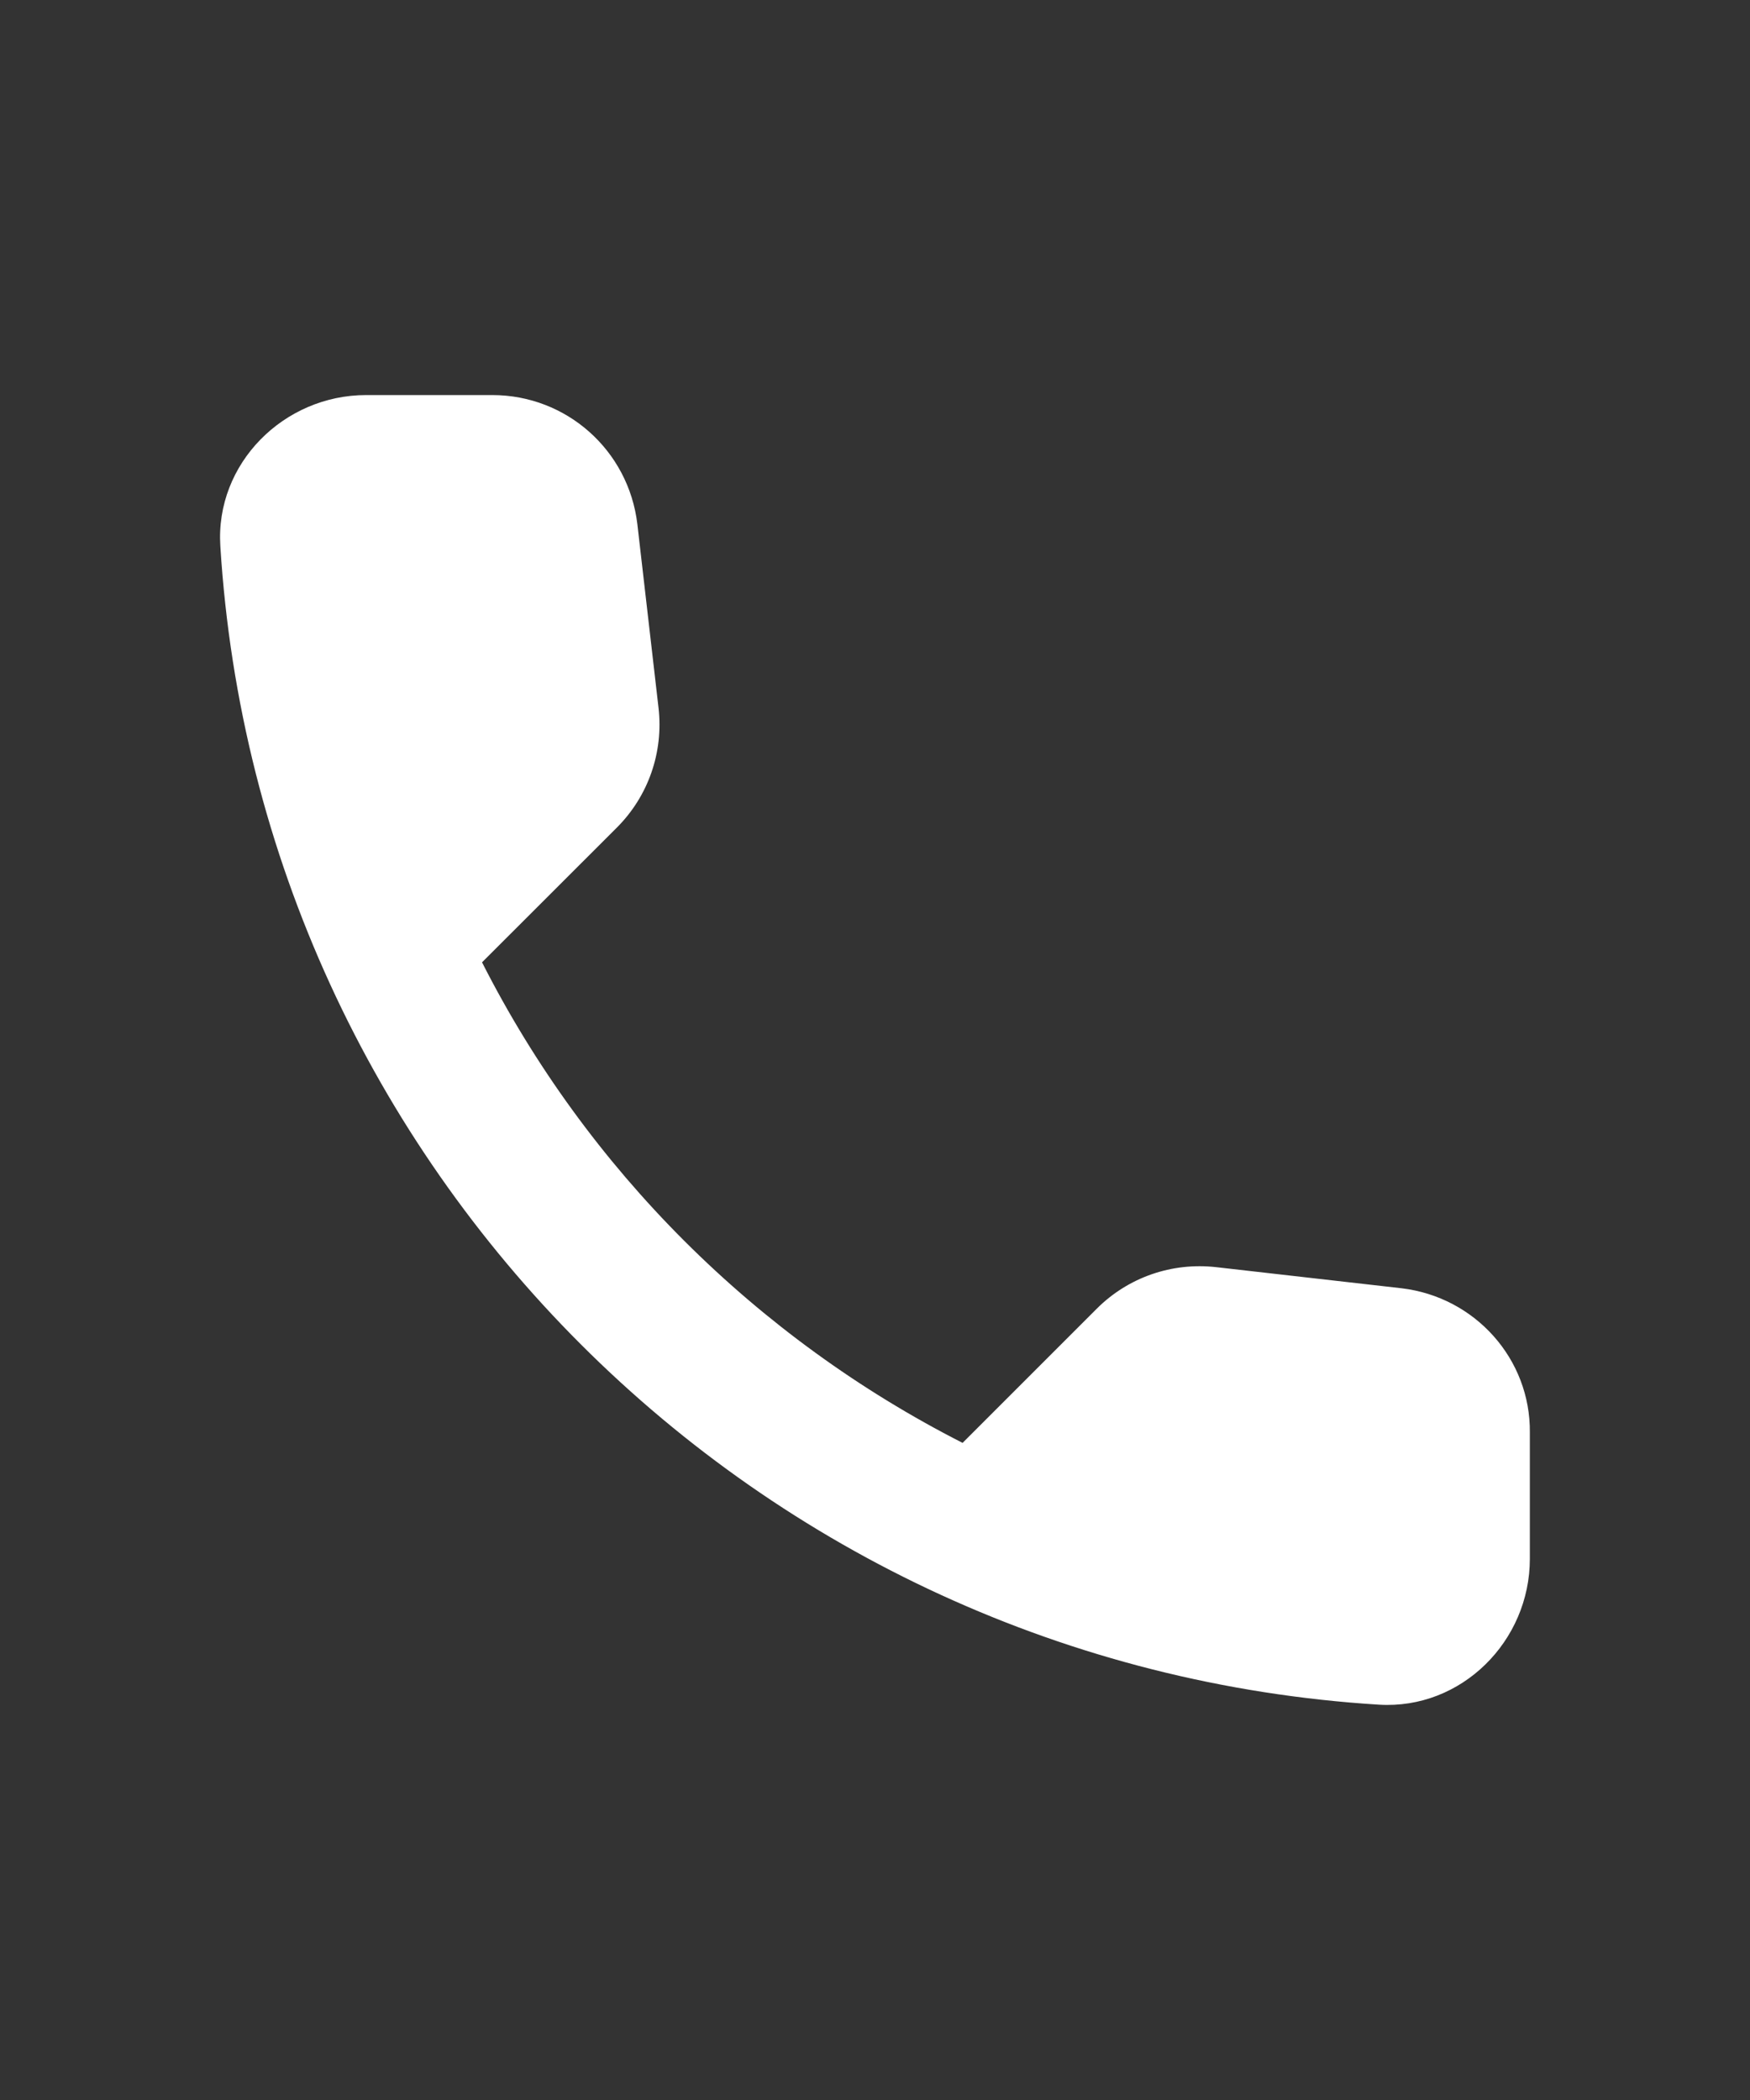 <svg width="20" height="24" viewBox="0 0 20 24" fill="none" xmlns="http://www.w3.org/2000/svg">
<rect x="0" y="0" width="20" height="24" fill="#333333" stroke="none"/>
<g clip-path="url(#clip0_9107_66979)">
<path d="M16.018 14.723L13.901 14.482C13.393 14.424 12.893 14.598 12.534 14.957L11.001 16.49C8.643 15.29 6.709 13.365 5.509 10.998L7.051 9.457C7.409 9.098 7.584 8.598 7.526 8.09L7.284 5.99C7.184 5.148 6.476 4.515 5.626 4.515H4.184C3.243 4.515 2.459 5.298 2.518 6.24C2.959 13.357 8.651 19.04 15.759 19.482C16.701 19.54 17.484 18.757 17.484 17.815V16.373C17.493 15.532 16.859 14.823 16.018 14.723Z" fill="white"/>
</g>
<defs>
<clipPath id="clip0_9107_66979">
<rect width="20" height="20" fill="white" transform="translate(0 2)"/>
</clipPath>
</defs>
</svg>
